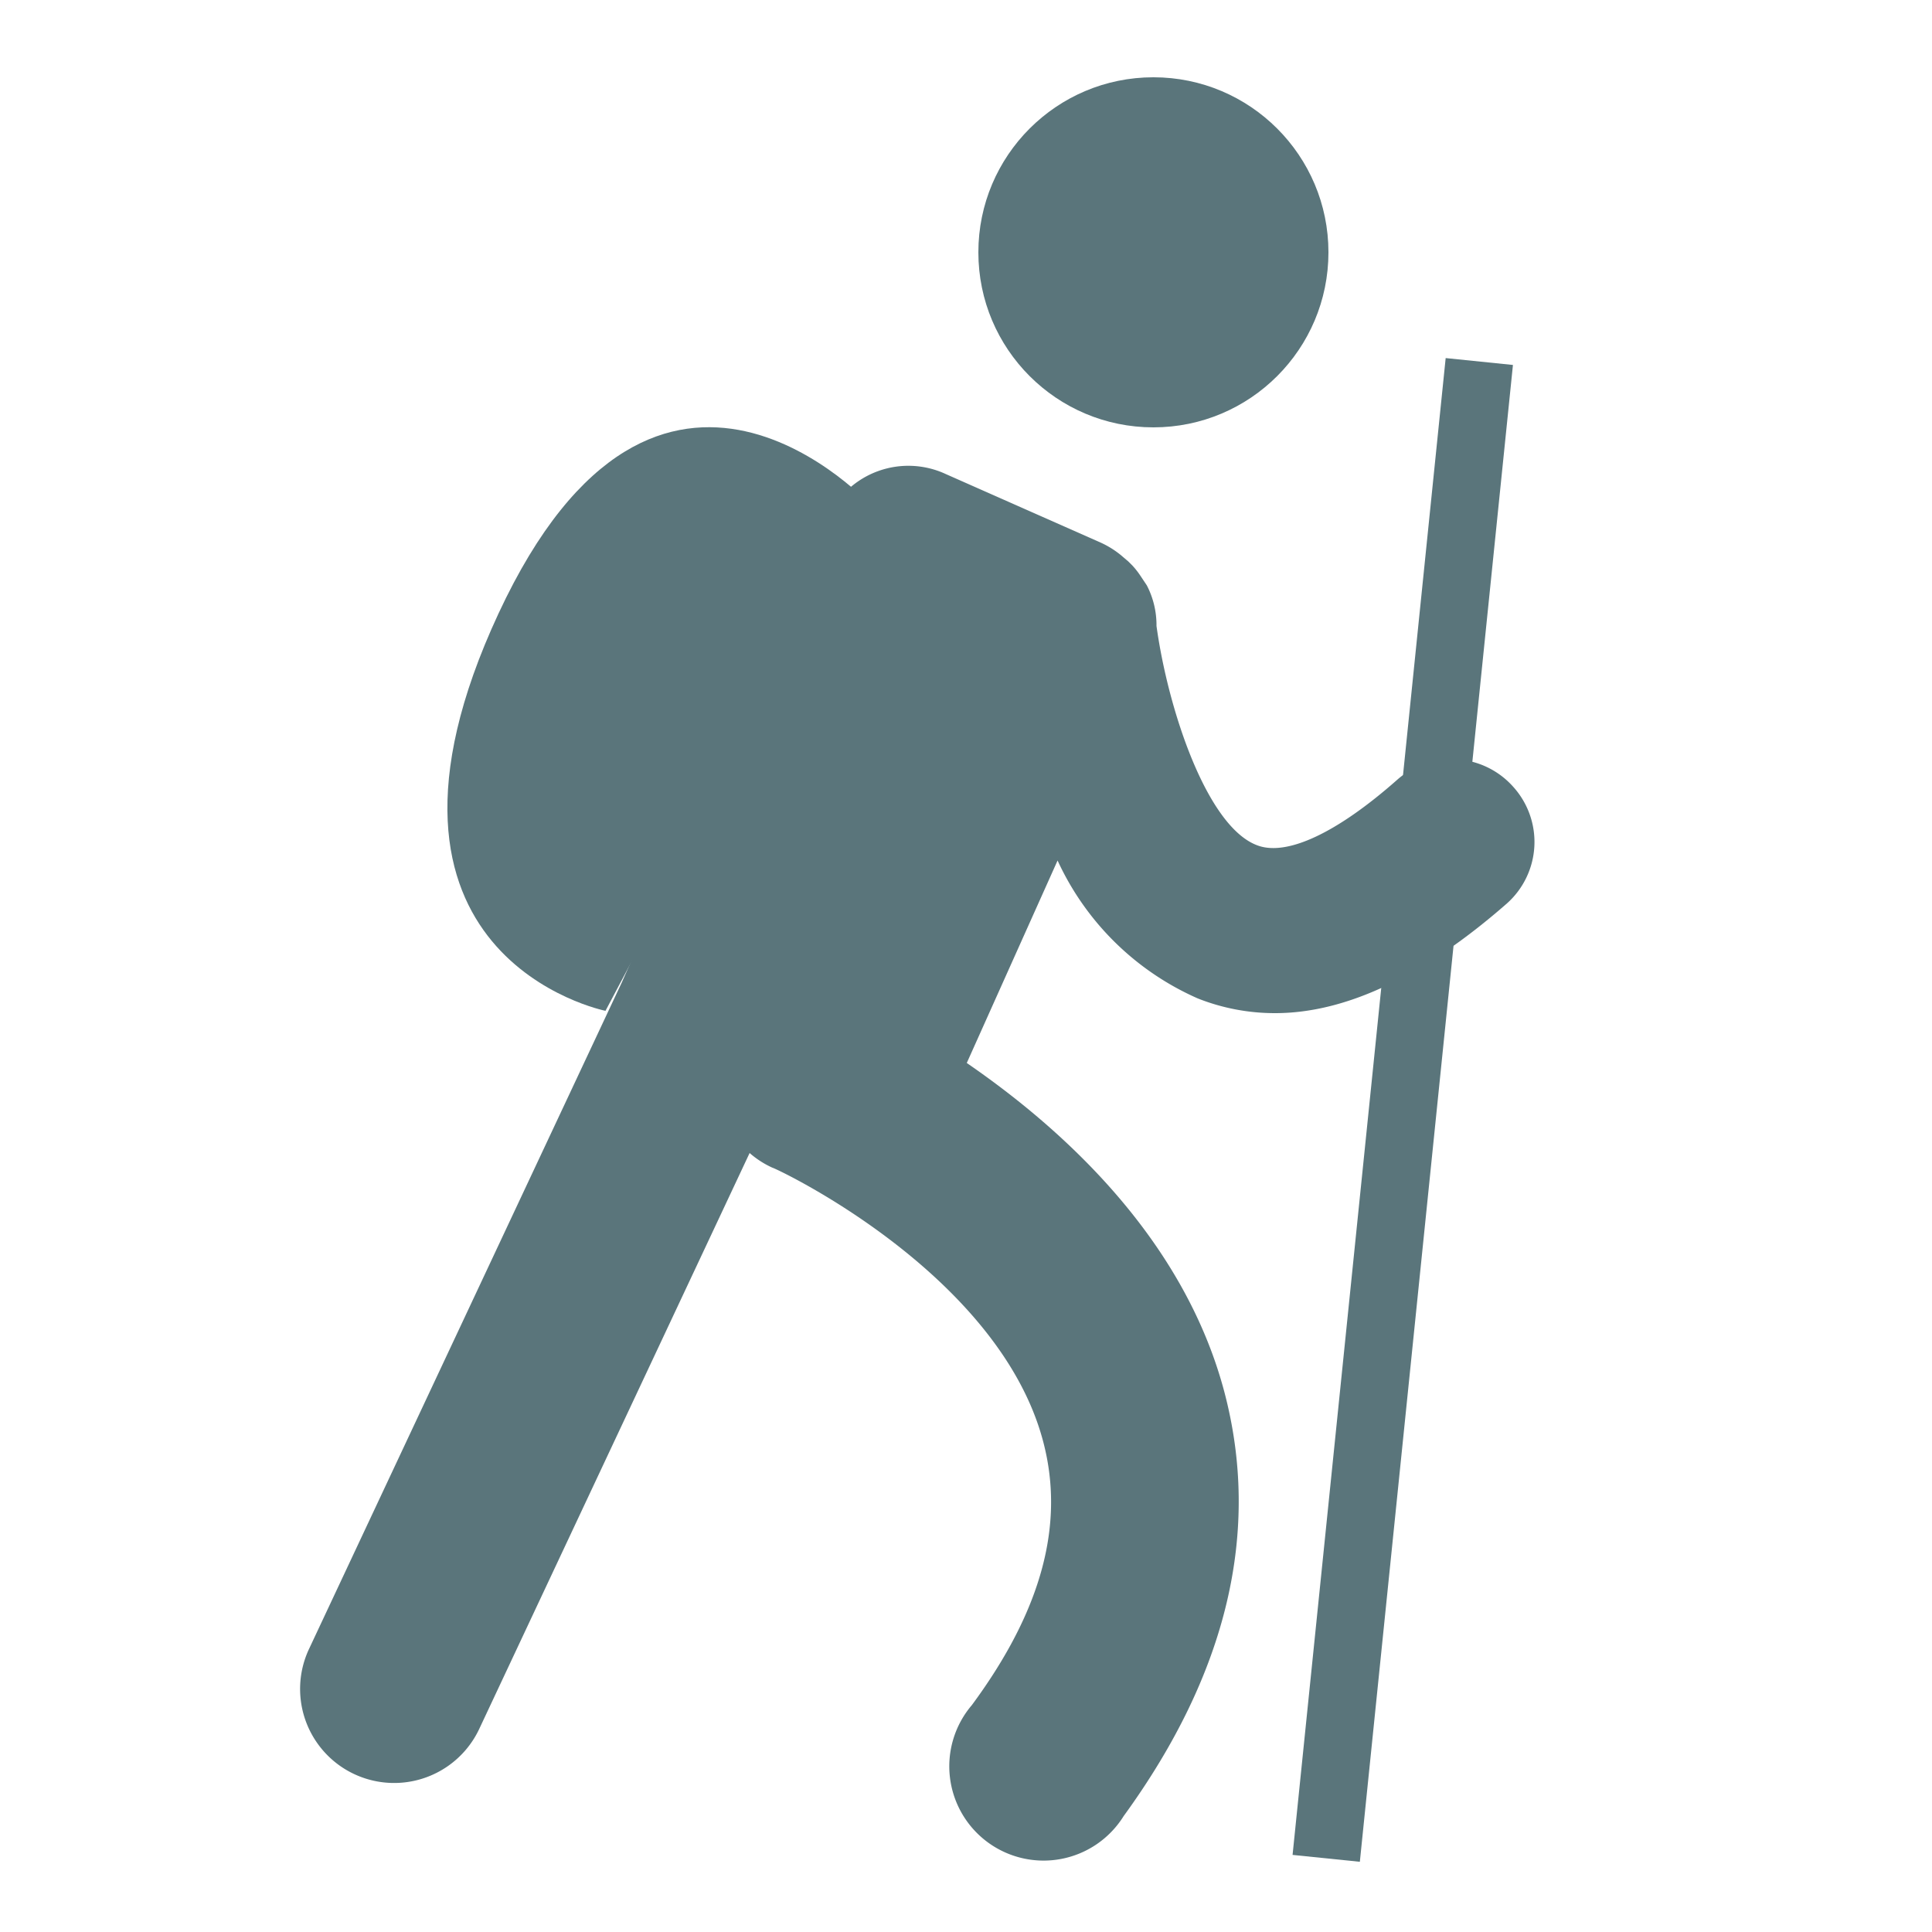 <svg id="Layer_1" data-name="Layer 1" xmlns="http://www.w3.org/2000/svg" viewBox="0 0 50 50"><defs><style>.cls-1{fill:#5a757b;}</style></defs><title>Icon</title><path class="cls-1" d="M39.16,20.36a2.13,2.13,0,0,0-3-.18c-1.55,1.37-2.87,2-3.64,1.69-1.29-.5-2.29-3.5-2.59-5.67a2.23,2.23,0,0,0-.25-1.05L29.58,15l-.08-.12a2.12,2.12,0,0,0-.19-.24l-.11-.11L29,14.36a2.39,2.39,0,0,0-.52-.32l-4-1.77a2.3,2.3,0,0,0-3.05,1.1L16.09,25.43,8,42.67a2.43,2.43,0,1,0,4.4,2.08l7-14.91a2.4,2.4,0,0,0,.59.38c.06,0,5.83,2.7,7,7.06.57,2.12,0,4.36-1.84,6.85A2.44,2.44,0,1,0,29.08,47c2.69-3.7,3.56-7.39,2.6-11-1.07-4-4.23-6.82-6.66-8.49l2.35-5.24A7.17,7.17,0,0,0,31,25.84a5.41,5.41,0,0,0,2,.38c1.88,0,3.9-1,6-2.84A2.13,2.13,0,0,0,39.16,20.36Z"/><circle class="cls-1" cx="29.85" cy="6.53" r="4.53"/><path class="cls-1" d="M15.67,26.16S8.76,24.78,12.9,15.88s9.68-2.76,9.68-2.76"/><rect class="cls-1" x="35.43" y="9.26" width="1.75" height="38.94" transform="translate(3.11 -3.55) rotate(5.84)"/></svg>